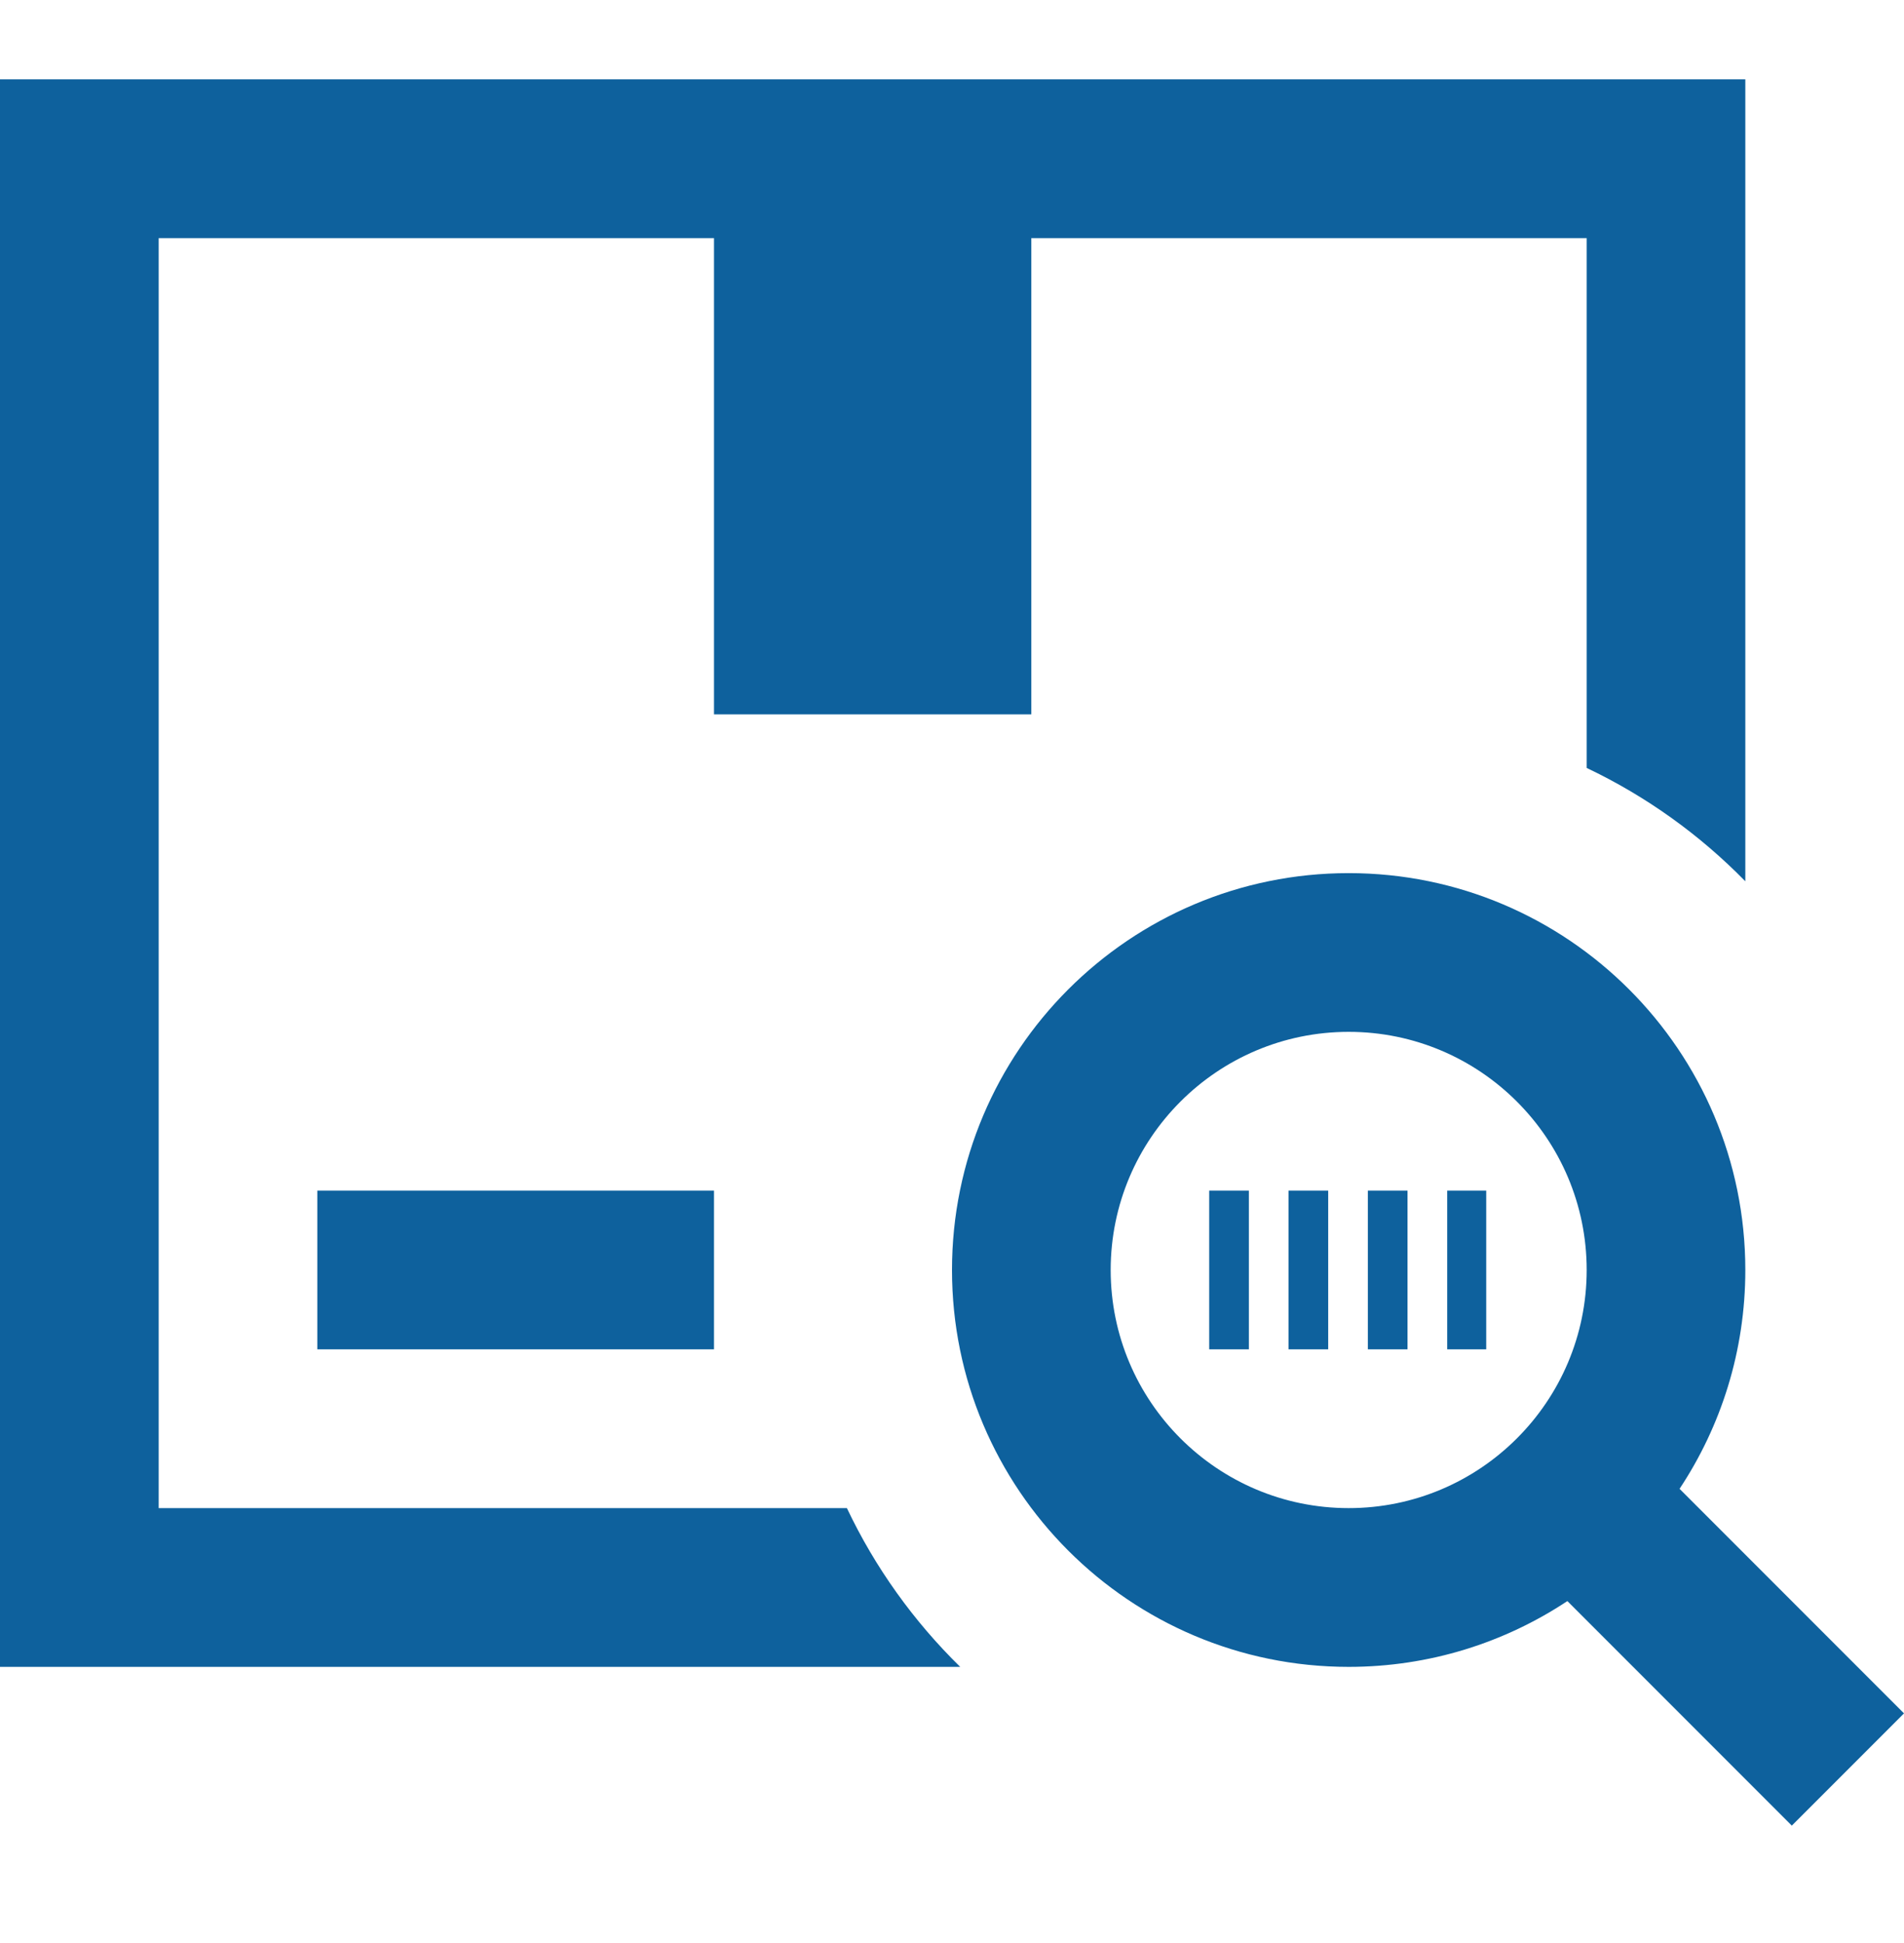 <svg width="50" height="51" viewBox="0 0 50 51" fill="none" xmlns="http://www.w3.org/2000/svg">
<g clip-path="url(#clip0_2172_1293)">
<path fill-rule="evenodd" clip-rule="evenodd" d="M41.16 42.025C39.513 43.116 37.538 43.752 35.417 43.752C29.667 43.752 25 39.085 25 33.335C25 27.585 29.667 22.918 35.417 22.918C41.167 22.918 45.833 27.585 45.833 33.335C45.833 35.456 45.198 37.431 44.106 39.079L50 44.973L47.054 47.919L41.16 42.025ZM25.215 43.752H0V2.083H45.833V23.132C44.638 21.911 43.229 20.899 41.667 20.157V6.25H27.083V18.751H18.75V6.25H4.167V39.585H22.24C22.981 41.148 23.994 42.556 25.215 43.752ZM35.417 27.084C38.867 27.084 41.667 29.885 41.667 33.335C41.667 36.785 38.867 39.585 35.417 39.585C31.967 39.585 29.167 36.785 29.167 33.335C29.167 29.885 31.967 27.084 35.417 27.084ZM32.796 35.418H31.754V31.251H32.796V35.418ZM34.879 35.418H33.837V31.251H34.879V35.418ZM36.962 35.418H35.921V31.251H36.962V35.418ZM39.029 35.418H38.004V31.251H39.029V35.418ZM18.75 31.251V35.418H8.333V31.251H18.75Z" fill="#0E619D"/>
</g>
<defs>
<clipPath id="clip0_2172_1293">
<rect width="50" height="50.002" fill="white"/>
</clipPath>
</defs>
</svg>
